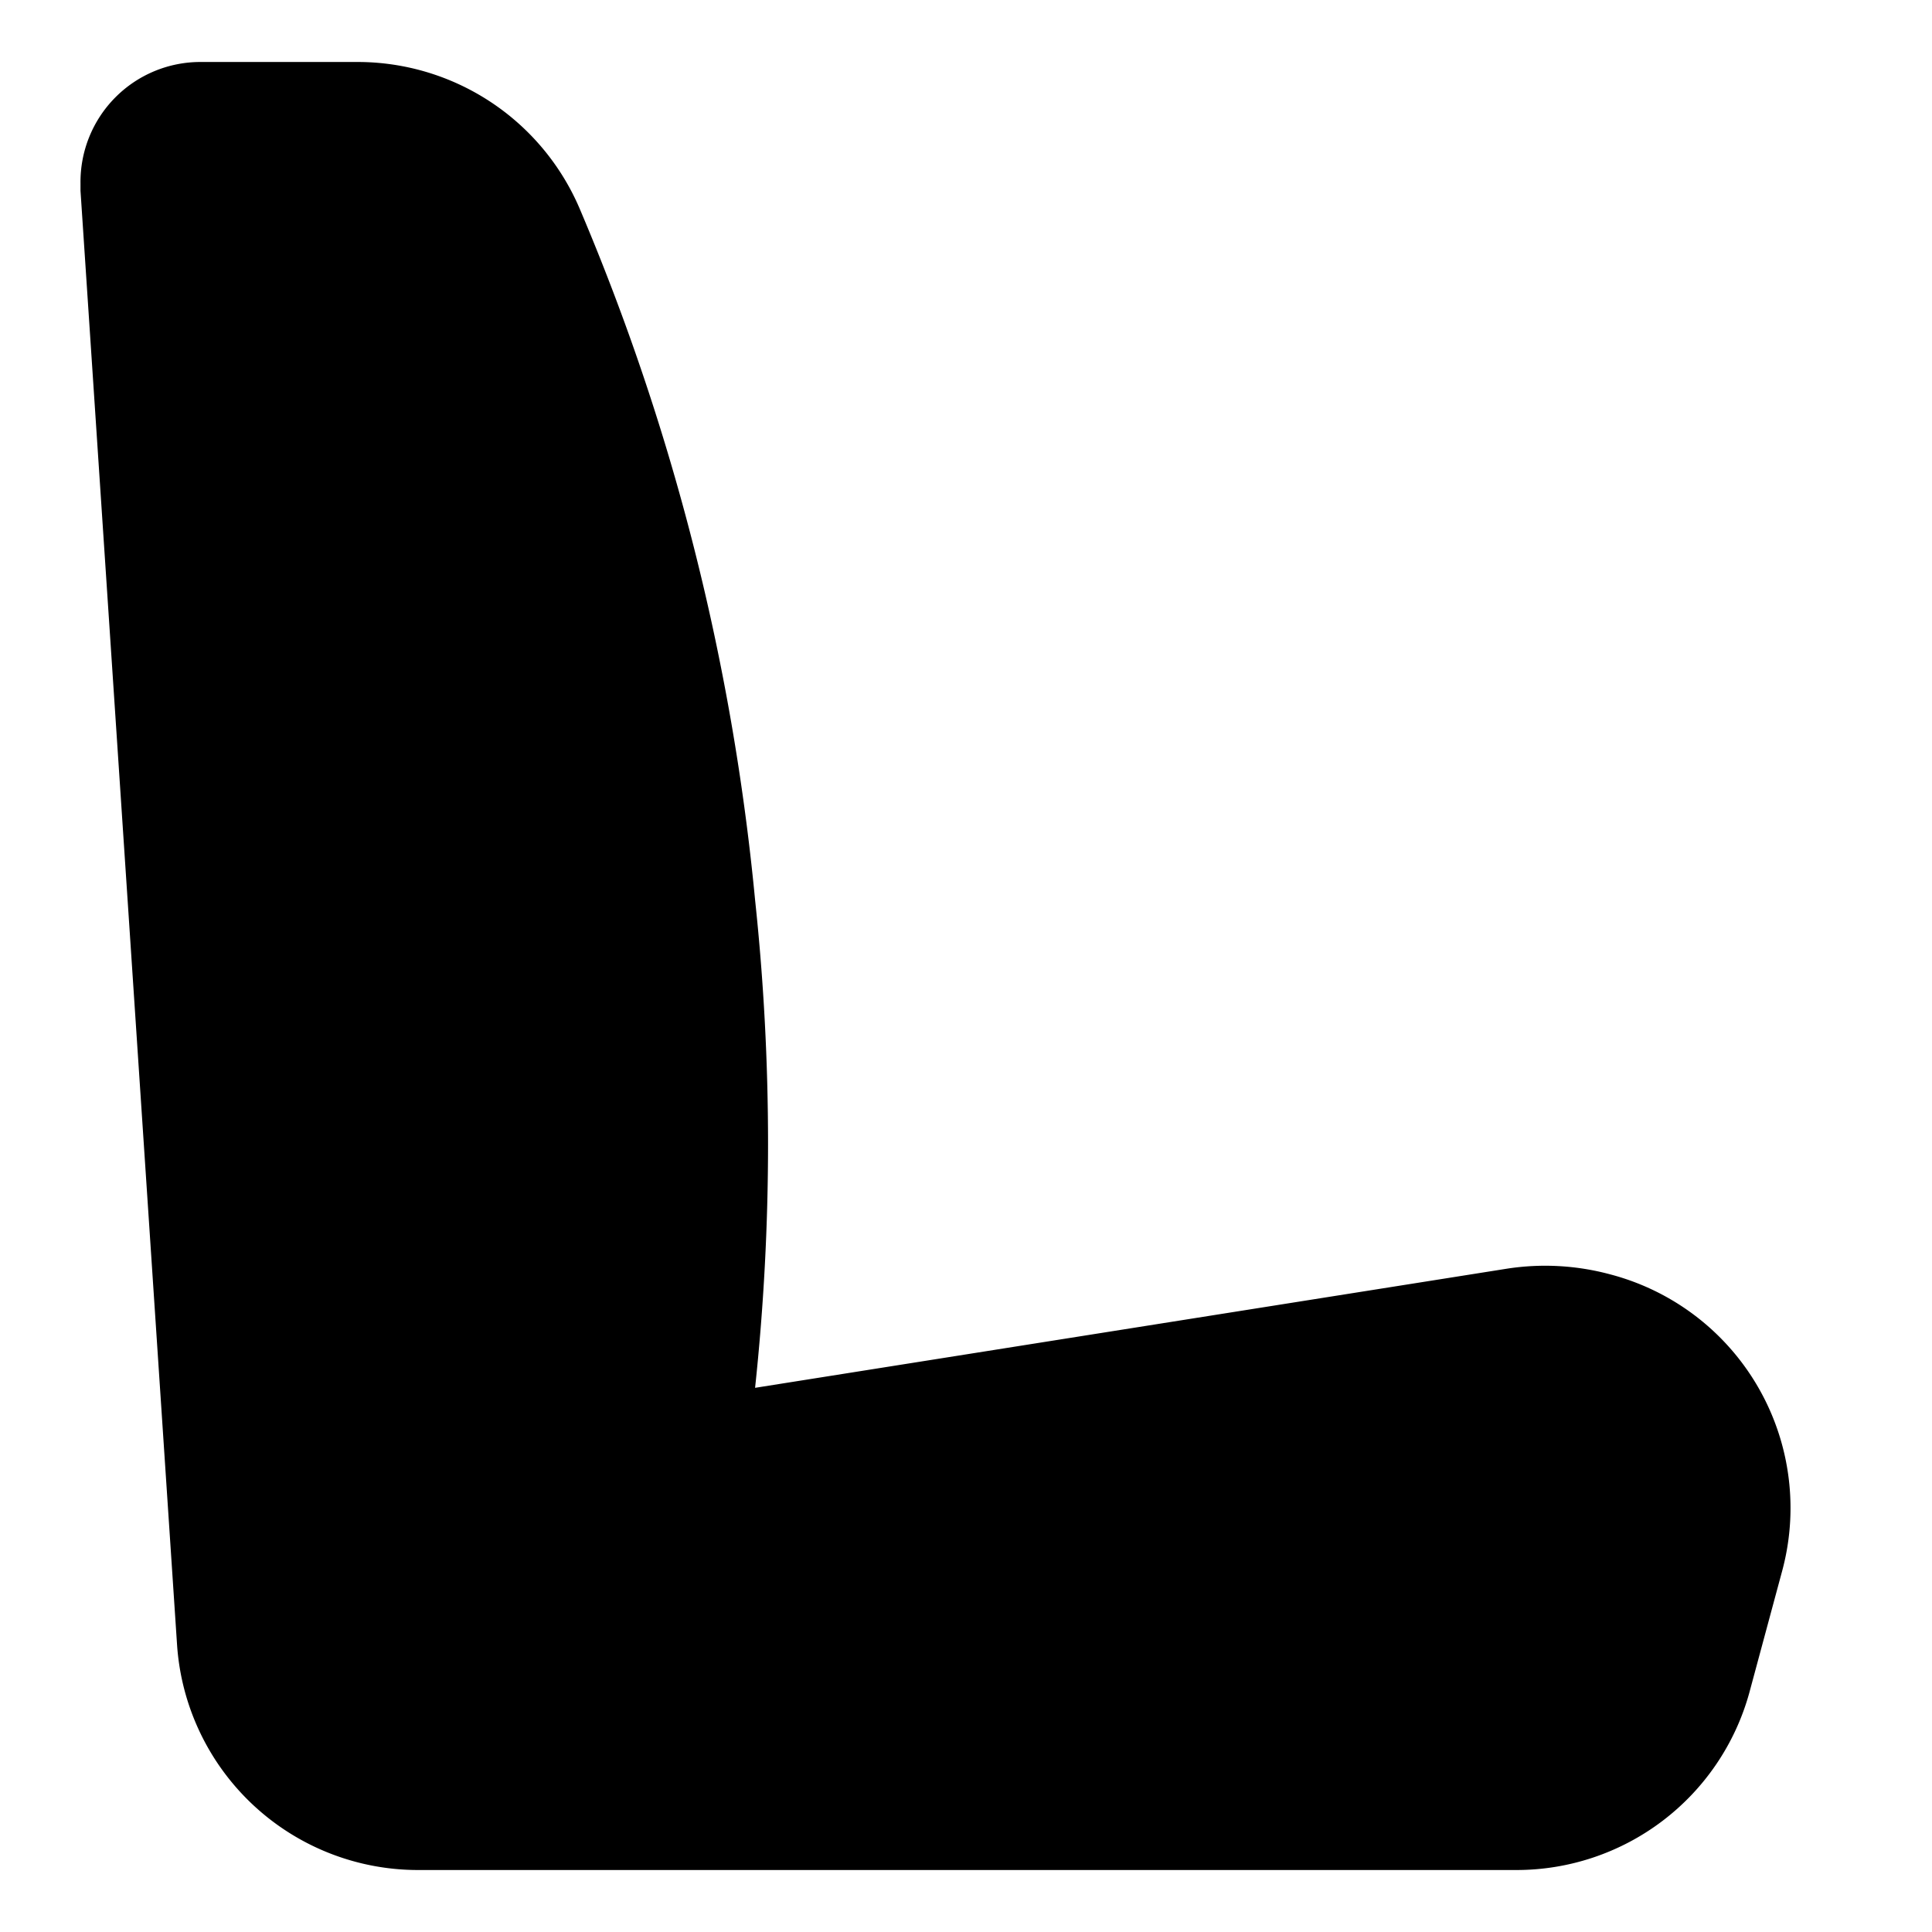 <svg xmlns="http://www.w3.org/2000/svg" viewBox="0 0 24 24"><desc>Baby In Car 1 Streamline Icon: https://streamlinehq.com</desc><path d="M20 15.83a3.1 3.1 0 0 0-1.28-.07l-9.34 1.48a28.6 28.6 0 0 0 0-6.06A29 29 0 0 0 7.2 2.59 3 3 0 0 0 4.44.77H2.5A1.49 1.49 0 0 0 1 2.28v.09l1.2 18.07a3 3 0 0 0 3 2.79h13.63a3 3 0 0 0 2.9-2.2l.41-1.52A3 3 0 0 0 20 15.83"/><desc>Sauna Heat Stone Streamline Icon: https://streamlinehq.com</desc></svg>
